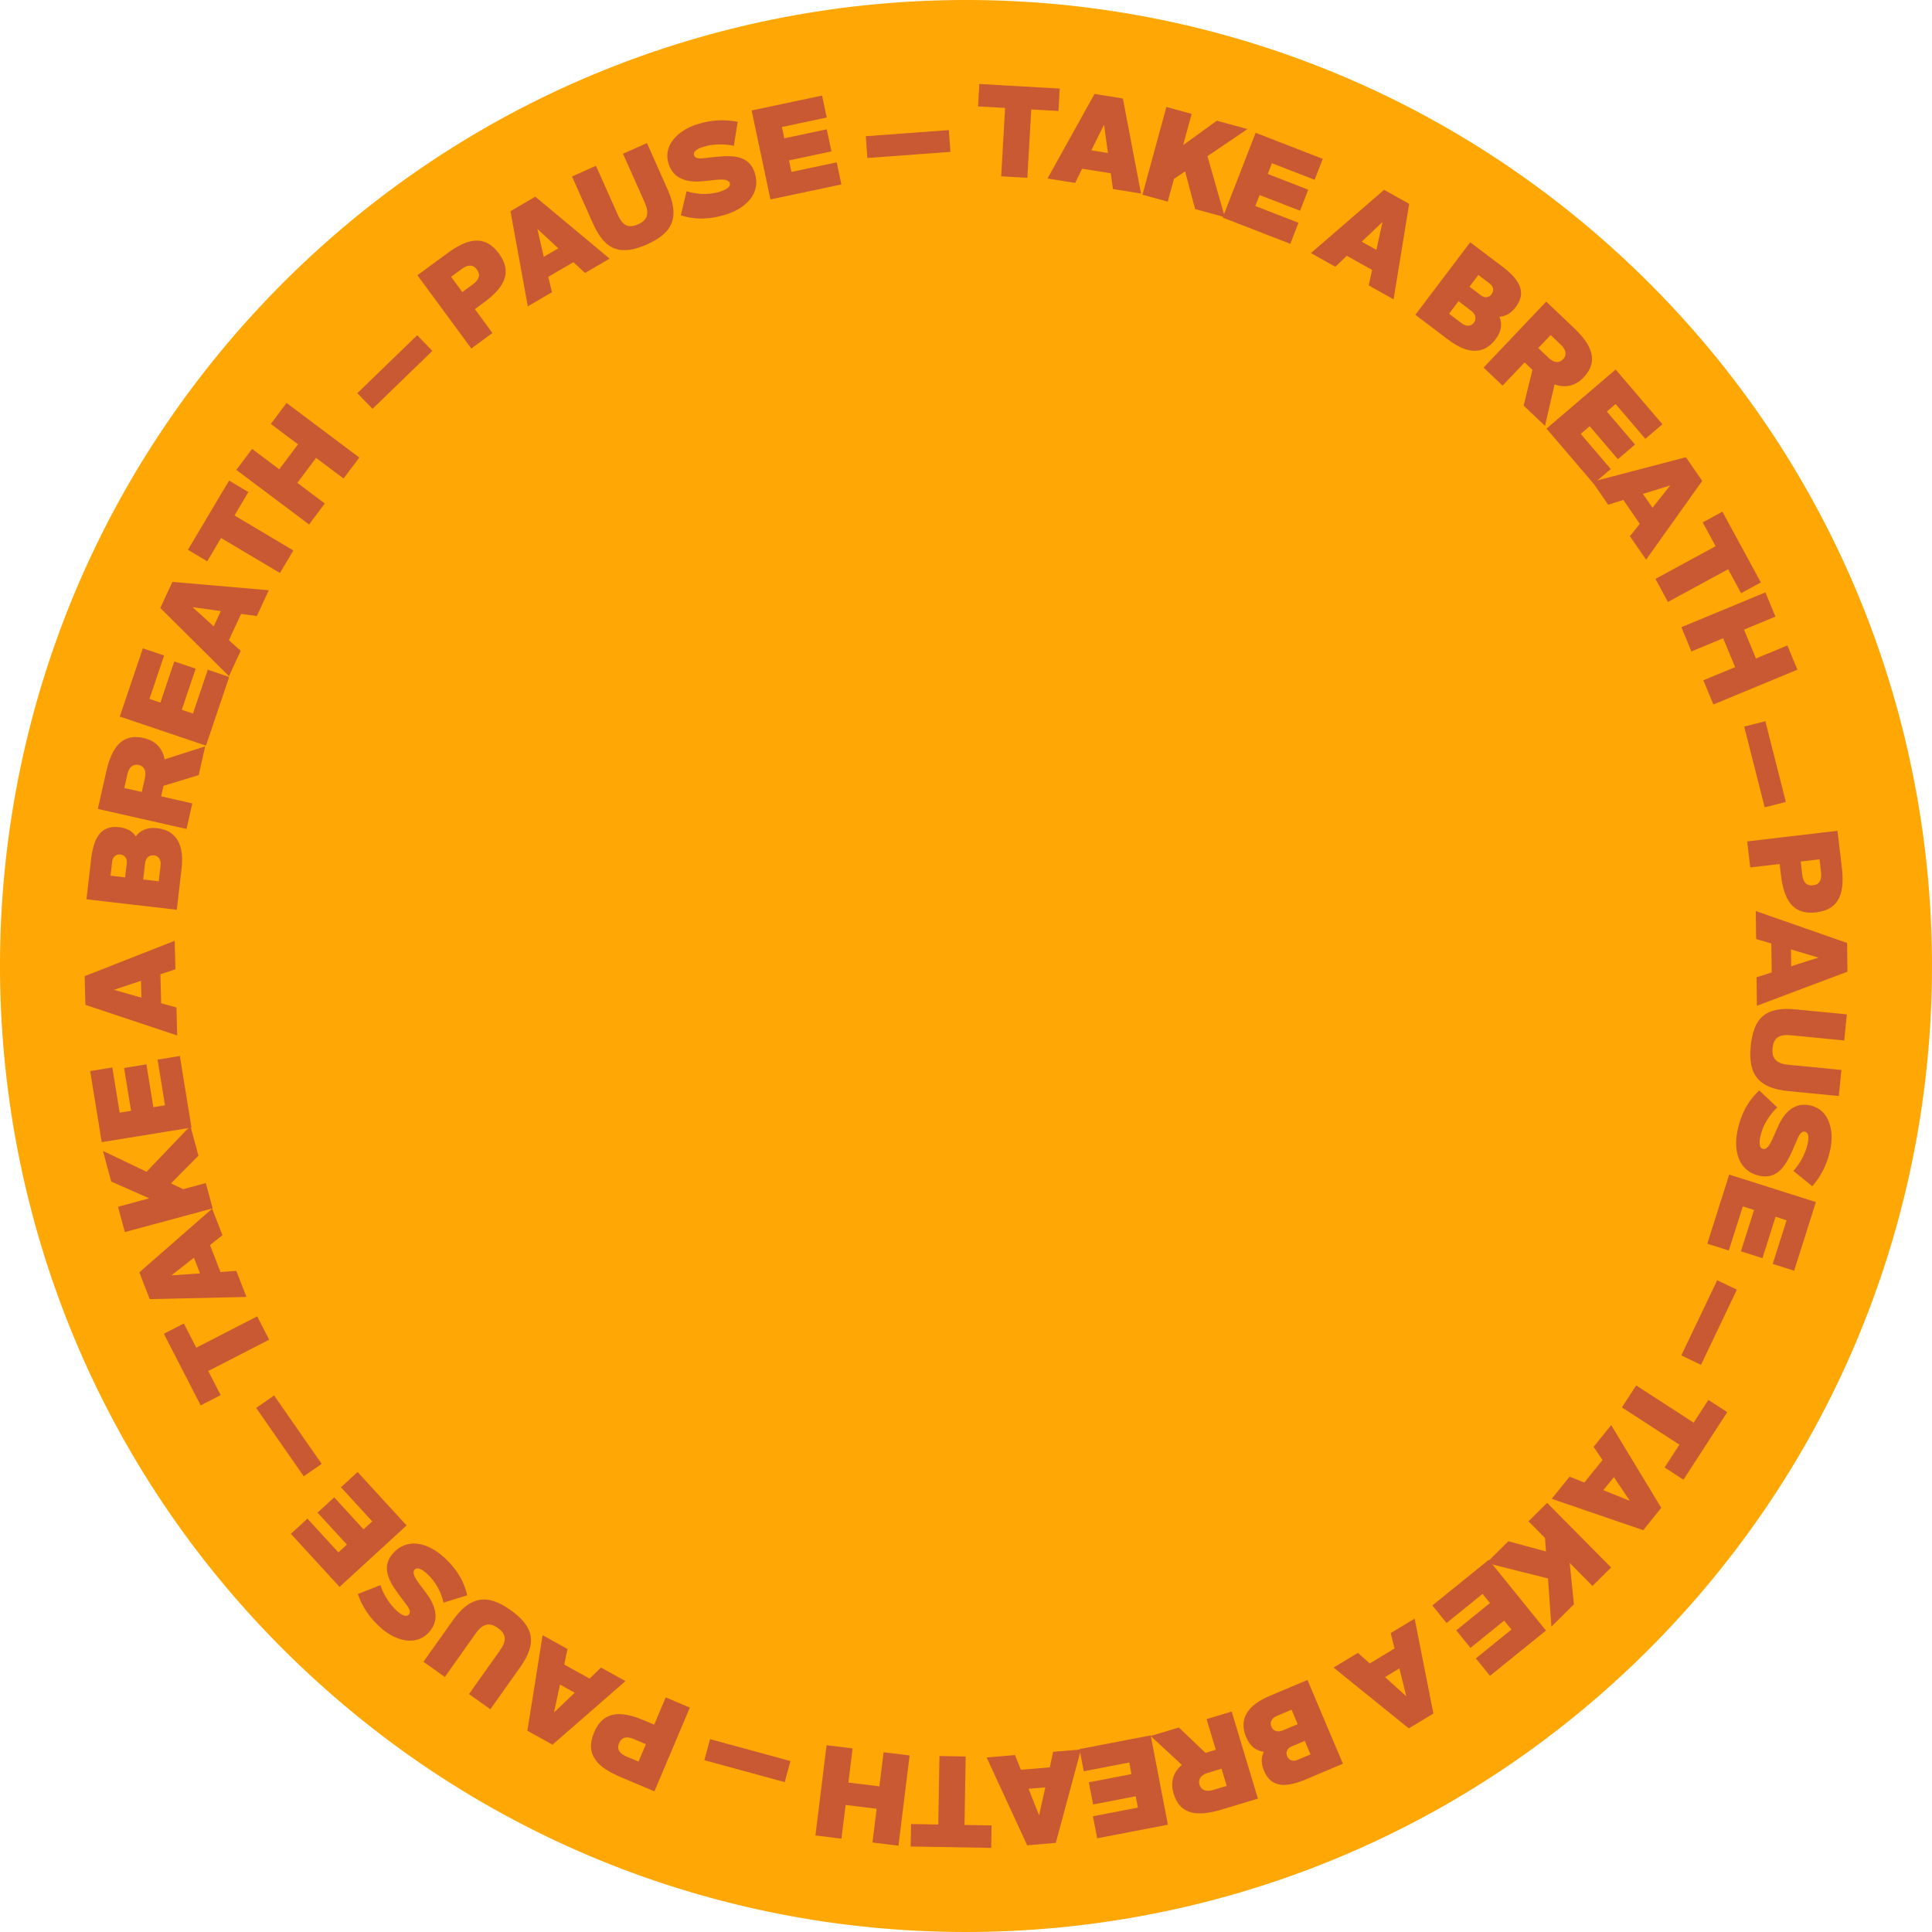 <svg width="440" height="440" viewBox="0 0 440 440" fill="none" xmlns="http://www.w3.org/2000/svg">
<path d="M380.708 370.241C297.732 458.999 158.515 463.685 69.757 380.709C-19 297.733 -23.686 158.516 59.29 69.758C142.266 -18.999 281.483 -23.686 370.241 59.291C458.998 142.267 463.684 281.484 380.708 370.241Z" fill="#FFA704"/>
<path d="M84.836 93.112L81.379 89.54L95.013 76.349L98.47 79.922L84.836 93.112Z" fill="#C95933"/>
<path d="M101.854 57.697C106.203 54.496 110.283 53.196 113.619 57.73C116.955 62.263 114.483 65.749 110.134 68.949L108.155 70.405L112.151 75.836L107.342 79.375L95.065 62.692L101.854 57.697ZM102.736 63.042L105.293 66.516L107.71 64.739C109.09 63.722 109.506 62.601 108.626 61.404C107.728 60.184 106.533 60.248 105.153 61.264L102.736 63.042Z" fill="#C95933"/>
<path d="M116.258 48.09L121.91 44.794L138.835 58.903L133.232 62.169L130.578 59.716L124.877 63.04L125.705 66.559L120.201 69.768L116.258 48.09ZM123.841 58.485L127.148 56.556L122.382 52.126L123.841 58.485Z" fill="#C95933"/>
<path d="M135.727 37.758L140.666 48.85C141.735 51.252 143.001 52.127 145.35 51.081C147.699 50.035 147.814 48.326 146.826 46.108L141.887 35.015L147.342 32.587L152.037 43.131C154.663 49.029 153.621 52.871 147.436 55.625C141.485 58.275 137.849 57.204 135.049 50.914L130.272 40.187L135.727 37.758Z" fill="#C95933"/>
<path d="M158.655 28.344C162.136 27.224 165.091 27.174 168.003 27.737L167.124 33.212C165.394 32.779 162.458 32.703 160.092 33.464C158.596 33.945 157.812 34.587 158.057 35.349C158.258 35.974 158.889 36.162 160.083 36.048L163.185 35.71C167.111 35.317 170.642 35.472 171.893 39.361C173.328 43.821 170.211 47.285 165.424 48.825C161.263 50.164 157.769 49.938 155.049 49.042L156.372 43.544C158.425 44.234 161.413 44.473 163.969 43.651C165.547 43.143 166.457 42.52 166.194 41.705C165.923 40.861 164.695 40.776 162.723 40.991L160.344 41.246C157.043 41.618 153.479 41.083 152.272 37.33C150.898 33.06 154.466 29.691 158.655 28.344Z" fill="#C95933"/>
<path d="M171.178 25.155L187.222 21.762L188.28 26.765L178.078 28.923L178.622 31.494L188.293 29.449L189.357 34.48L179.686 36.526L180.241 39.153L190.556 36.972L191.62 42.003L175.464 45.42L171.178 25.155Z" fill="#C95933"/>
<path d="M197.539 35.98L197.174 31.023L216.093 29.627L216.458 34.585L197.539 35.98Z" fill="#C95933"/>
<path d="M228.904 24.584L222.743 24.231L223.035 19.125L241.347 20.175L241.055 25.28L234.865 24.926L233.973 40.499L228.011 40.158L228.904 24.584Z" fill="#C95933"/>
<path d="M249.272 21.395L255.731 22.433L259.862 44.077L253.458 43.047L252.964 39.466L246.448 38.419L244.855 41.664L238.565 40.653L249.272 21.395ZM248.537 34.24L252.317 34.848L251.444 28.4L248.537 34.24Z" fill="#C95933"/>
<path d="M269.456 33.044L277.128 27.496L284.102 29.397L274.989 35.559L278.958 49.463L272.177 47.615L269.898 39.028L267.353 40.762L265.947 45.917L260.187 44.346L265.634 24.362L271.395 25.933L269.456 33.044Z" fill="#C95933"/>
<path d="M285.962 30.245L301.249 36.18L299.399 40.947L289.677 37.173L288.726 39.623L297.941 43.201L296.08 47.995L286.865 44.417L285.893 46.921L295.721 50.736L293.86 55.53L278.466 49.554L285.962 30.245Z" fill="#C95933"/>
<path d="M315.222 43.231L320.932 46.425L317.38 68.171L311.72 65.005L312.485 61.472L306.725 58.251L304.115 60.752L298.554 57.642L315.222 43.231ZM310.122 55.044L313.463 56.913L314.857 50.556L310.122 55.044Z" fill="#C95933"/>
<path d="M334.834 55.175L342.08 60.657C345.771 63.449 347.89 66.378 345.218 69.909C344.184 71.276 343.061 72.003 341.489 72.14C342.134 73.702 342.007 75.433 340.628 77.256C337.784 81.015 333.935 80.468 329.879 77.4L322.337 71.694L334.834 55.175ZM334.666 65.294L337.287 67.277C338.198 67.966 339.165 67.73 339.699 67.024C340.233 66.317 340.215 65.3 339.303 64.611L336.683 62.629L334.666 65.294ZM330.012 71.446L332.929 73.653C334 74.463 335.058 74.296 335.661 73.498C336.281 72.678 336.154 71.615 335.083 70.804L332.167 68.598L330.012 71.446Z" fill="#C95933"/>
<path d="M349.007 84.23L347.225 82.538L342.209 87.822L337.878 83.71L352.14 68.689L358.356 74.591C362.292 78.328 364.33 82.075 360.651 85.949C358.605 88.104 356.267 88.326 354.044 87.555L351.864 96.989L346.995 92.366L349.007 84.23ZM353.146 76.302L350.333 79.265L352.716 81.527C353.979 82.727 355.17 82.676 355.977 81.826C356.784 80.977 356.793 79.764 355.529 78.564L353.146 76.302Z" fill="#C95933"/>
<path d="M367.952 84.154L378.608 96.62L374.72 99.943L367.944 92.016L365.946 93.724L372.369 101.238L368.46 104.579L362.037 97.065L359.996 98.81L366.846 106.824L362.937 110.165L352.207 97.613L367.952 84.154Z" fill="#C95933"/>
<path d="M383.956 104.131L387.671 109.517L374.887 127.463L371.205 122.125L373.45 119.292L369.703 113.859L366.257 114.952L362.639 109.708L383.956 104.131ZM374.166 112.481L376.34 115.632L380.396 110.543L374.166 112.481Z" fill="#C95933"/>
<path d="M390.72 124.394L387.774 118.972L392.268 116.53L401.024 132.647L396.53 135.089L393.571 129.641L379.864 137.088L377.013 131.841L390.72 124.394Z" fill="#C95933"/>
<path d="M409.35 152.516L390.214 160.444L387.928 154.928L395.16 151.931L392.437 145.359L385.205 148.356L382.92 142.839L402.055 134.911L404.341 140.427L397.188 143.391L399.911 149.963L407.064 146.999L409.35 152.516Z" fill="#C95933"/>
<path d="M397.227 165.474L402.045 164.251L406.715 182.637L401.896 183.861L397.227 165.474Z" fill="#C95933"/>
<path d="M419.463 197.574C420.095 202.936 419.208 207.126 413.618 207.784C408.028 208.443 406.22 204.571 405.589 199.208L405.301 196.768L398.605 197.557L397.906 191.627L418.477 189.204L419.463 197.574ZM414.381 195.698L410.096 196.203L410.447 199.182C410.648 200.885 411.417 201.801 412.893 201.627C414.397 201.45 414.932 200.38 414.732 198.678L414.381 195.698Z" fill="#C95933"/>
<path d="M420.666 214.753L420.743 221.295L400.12 229.054L400.044 222.569L403.488 221.471L403.41 214.872L399.94 213.856L399.865 207.485L420.666 214.753ZM407.883 216.219L407.928 220.047L414.134 218.088L407.883 216.219Z" fill="#C95933"/>
<path d="M420.021 236.961L407.936 235.781C405.32 235.526 403.934 236.195 403.685 238.754C403.435 241.313 404.864 242.256 407.281 242.492L419.366 243.672L418.786 249.615L407.298 248.493C400.872 247.866 398.045 245.064 398.703 238.325C399.336 231.842 402.062 229.208 408.914 229.877L420.601 231.018L420.021 236.961Z" fill="#C95933"/>
<path d="M416.851 261.736C416.099 265.315 414.679 267.907 412.746 270.157L408.426 266.681C409.66 265.393 411.181 262.88 411.692 260.448C412.015 258.91 411.846 257.911 411.063 257.747C410.42 257.611 409.945 258.066 409.452 259.16L408.208 262.022C406.604 265.626 404.72 268.617 400.722 267.777C396.137 266.813 394.673 262.389 395.707 257.468C396.606 253.191 398.534 250.268 400.659 248.349L404.779 252.222C403.163 253.663 401.474 256.14 400.922 258.769C400.581 260.39 400.671 261.489 401.51 261.666C402.377 261.848 403.059 260.823 403.85 259.004L404.807 256.812C406.12 253.759 408.35 250.929 412.208 251.74C416.598 252.662 417.756 257.431 416.851 261.736Z" fill="#C95933"/>
<path d="M413.559 273.762L408.605 289.395L403.73 287.85L406.88 277.909L404.375 277.115L401.388 286.538L396.486 284.985L399.472 275.561L396.912 274.75L393.727 284.8L388.825 283.246L393.814 267.504L413.559 273.762Z" fill="#C95933"/>
<path d="M391.081 291.567L395.567 293.709L387.393 310.828L382.907 308.686L391.081 291.567Z" fill="#C95933"/>
<path d="M385.721 323.999L389.076 318.82L393.368 321.6L383.397 336.995L379.104 334.215L382.475 329.011L369.382 320.531L372.628 315.519L385.721 323.999Z" fill="#C95933"/>
<path d="M378.342 343.4L374.236 348.494L353.394 341.344L357.464 336.295L360.819 337.642L364.961 332.503L362.933 329.511L366.932 324.551L378.342 343.4ZM367.552 336.391L365.15 339.371L371.182 341.812L367.552 336.391Z" fill="#C95933"/>
<path d="M357.491 355.95L358.455 365.369L353.318 370.455L352.544 359.481L338.521 355.957L343.515 351.012L352.09 353.337L351.862 350.265L348.103 346.469L352.346 342.268L366.92 356.986L362.677 361.188L357.491 355.95Z" fill="#C95933"/>
<path d="M352.081 371.344L339.334 381.661L336.116 377.685L344.222 371.125L342.569 369.082L334.885 375.301L331.65 371.303L339.334 365.085L337.644 362.997L329.449 369.629L326.214 365.631L339.051 355.243L352.081 371.344Z" fill="#C95933"/>
<path d="M326.446 390.248L320.845 393.628L303.708 379.778L309.261 376.426L311.952 378.84L317.602 375.429L316.721 371.924L322.176 368.631L326.446 390.248ZM318.707 379.969L315.429 381.947L320.262 386.305L318.707 379.969Z" fill="#C95933"/>
<path d="M305.836 401.672L297.469 405.212C293.206 407.016 289.61 407.389 287.885 403.311C287.217 401.732 287.148 400.396 287.815 398.966C286.139 398.745 284.703 397.77 283.813 395.665C281.976 391.324 284.372 388.262 289.056 386.281L297.765 382.596L305.836 401.672ZM297.153 396.474L294.127 397.754C293.074 398.199 292.796 399.155 293.141 399.97C293.486 400.786 294.377 401.278 295.429 400.832L298.455 399.552L297.153 396.474ZM294.147 389.369L290.779 390.794C289.542 391.318 289.159 392.317 289.549 393.238C289.949 394.186 290.934 394.607 292.171 394.083L295.539 392.658L294.147 389.369Z" fill="#C95933"/>
<path d="M274.539 399.2L276.892 398.491L274.789 391.516L280.506 389.792L286.485 409.624L278.279 412.098C273.081 413.665 268.818 413.578 267.276 408.462C266.418 405.618 267.384 403.476 269.155 401.928L262.042 395.359L268.47 393.421L274.539 399.2ZM279.374 406.725L278.195 402.813L275.049 403.761C273.381 404.264 272.835 405.324 273.173 406.446C273.511 407.567 274.56 408.176 276.228 407.673L279.374 406.725Z" fill="#C95933"/>
<path d="M265.979 415.56L249.875 418.66L248.909 413.638L259.149 411.667L258.652 409.086L248.945 410.954L247.973 405.905L257.68 404.036L257.172 401.399L246.82 403.392L245.848 398.342L262.064 395.22L265.979 415.56Z" fill="#C95933"/>
<path d="M240.451 419.7L233.932 420.253L224.696 400.248L231.159 399.7L232.504 403.055L239.08 402.498L239.841 398.964L246.19 398.427L240.451 419.7ZM238.061 407.057L234.246 407.381L236.651 413.428L238.061 407.057Z" fill="#C95933"/>
<path d="M219.658 415.623L225.828 415.729L225.74 420.843L207.401 420.527L207.489 415.413L213.688 415.52L213.957 399.923L219.927 400.026L219.658 415.623Z" fill="#C95933"/>
<path d="M185.708 418.016L188.247 397.459L194.173 398.19L193.214 405.96L200.274 406.831L201.233 399.062L207.159 399.794L204.621 420.351L198.695 419.619L199.644 411.935L192.583 411.063L191.635 418.748L185.708 418.016Z" fill="#C95933"/>
<path d="M180.021 401.068L178.714 405.864L160.411 400.875L161.718 396.079L180.021 401.068Z" fill="#C95933"/>
<path d="M141.275 404.685C136.302 402.581 133.1 399.737 135.293 394.554C137.487 389.37 141.746 389.715 146.719 391.819L148.982 392.776L151.609 386.567L157.108 388.894L149.037 407.97L141.275 404.685ZM145.419 401.196L147.1 397.223L144.338 396.054C142.759 395.386 141.582 395.602 141.003 396.97C140.413 398.364 141.078 399.359 142.657 400.027L145.419 401.196Z" fill="#C95933"/>
<path d="M125.83 397.337L120.108 394.165L123.577 372.406L129.249 375.55L128.498 379.086L134.27 382.286L136.871 379.774L142.443 382.863L125.83 397.337ZM130.885 385.505L127.537 383.649L126.167 390.011L130.885 385.505Z" fill="#C95933"/>
<path d="M106.808 385.816L113.833 375.912C115.353 373.768 115.461 372.234 113.364 370.746C111.267 369.259 109.738 370.031 108.333 372.012L101.309 381.916L96.438 378.461L103.116 369.047C106.851 363.78 110.687 362.718 116.21 366.635C121.523 370.403 122.455 374.077 118.472 379.693L111.679 389.271L106.808 385.816Z" fill="#C95933"/>
<path d="M86.771 370.769C84.033 368.344 82.484 365.827 81.484 363.034L86.643 361.001C87.152 362.71 88.583 365.275 90.444 366.923C91.62 367.964 92.572 368.311 93.102 367.712C93.538 367.22 93.378 366.582 92.671 365.613L90.799 363.116C88.461 359.939 86.794 356.822 89.503 353.764C92.609 350.256 97.178 351.172 100.942 354.506C104.215 357.403 105.801 360.525 106.416 363.321L101.012 364.985C100.56 362.867 99.243 360.175 97.232 358.394C95.991 357.296 94.992 356.83 94.423 357.472C93.836 358.135 94.389 359.235 95.578 360.822L97.01 362.739C99.013 365.39 100.369 368.728 97.756 371.68C94.782 375.038 90.065 373.685 86.771 370.769Z" fill="#C95933"/>
<path d="M77.329 361.407L66.248 349.317L70.018 345.862L77.064 353.549L79.002 351.773L72.323 344.486L76.114 341.011L82.793 348.298L84.773 346.484L77.65 338.712L81.441 335.237L92.599 347.411L77.329 361.407Z" fill="#C95933"/>
<path d="M73.257 333.384L69.176 336.223L58.345 320.648L62.426 317.81L73.257 333.384Z" fill="#C95933"/>
<path d="M47.43 312.239L50.252 317.727L45.705 320.066L37.315 303.756L41.862 301.417L44.698 306.93L58.57 299.794L61.301 305.104L47.43 312.239Z" fill="#C95933"/>
<path d="M34.1 295.867L31.731 289.768L48.318 275.264L50.666 281.31L47.827 283.547L50.216 289.699L53.821 289.432L56.128 295.371L34.1 295.867ZM45.555 290.007L44.169 286.439L39.046 290.452L45.555 290.007Z" fill="#C95933"/>
<path d="M33.992 272.91L25.328 269.091L23.446 262.113L33.368 266.864L43.364 256.416L45.193 263.202L38.934 269.506L41.716 270.827L46.874 269.436L48.429 275.201L28.43 280.594L26.876 274.829L33.992 272.91Z" fill="#C95933"/>
<path d="M23.163 260.117L20.534 243.929L25.582 243.11L27.254 253.403L29.848 252.982L28.264 243.224L33.34 242.4L34.924 252.158L37.575 251.727L35.886 241.321L40.962 240.497L43.608 256.797L23.163 260.117Z" fill="#C95933"/>
<path d="M19.45 228.857L19.277 222.317L39.785 214.259L39.956 220.742L36.529 221.89L36.703 228.487L40.186 229.453L40.354 235.822L19.45 228.857ZM32.21 227.205L32.109 223.378L25.933 225.428L32.21 227.205Z" fill="#C95933"/>
<path d="M19.69 204.807L20.738 195.783C21.271 191.185 22.72 187.873 27.119 188.384C28.822 188.581 30.018 189.18 30.933 190.466C31.952 189.117 33.508 188.349 35.778 188.612C40.461 189.156 41.942 192.75 41.356 197.802L40.266 207.195L19.69 204.807ZM28.495 199.818L28.874 196.554C29.006 195.419 28.312 194.706 27.432 194.604C26.553 194.502 25.686 195.034 25.554 196.169L25.175 199.433L28.495 199.818ZM36.158 200.707L36.579 197.075C36.734 195.741 36.054 194.914 35.06 194.799C34.039 194.68 33.187 195.329 33.032 196.663L32.61 200.296L36.158 200.707Z" fill="#C95933"/>
<path d="M37.234 178.965L36.693 181.361L43.8 182.964L42.486 188.789L22.281 184.232L24.166 175.871C25.361 170.575 27.535 166.907 32.747 168.083C35.646 168.736 37.034 170.631 37.51 172.935L46.729 169.977L45.252 176.526L37.234 178.965ZM28.304 179.469L32.29 180.368L33.013 177.163C33.396 175.463 32.742 174.466 31.6 174.208C30.457 173.951 29.411 174.564 29.027 176.264L28.304 179.469Z" fill="#C95933"/>
<path d="M27.287 163.192L32.531 147.654L37.376 149.289L34.041 159.17L36.532 160.011L39.693 150.644L44.566 152.289L41.404 161.655L43.949 162.514L47.32 152.525L52.193 154.17L46.912 169.816L27.287 163.192Z" fill="#C95933"/>
<path d="M36.511 138.461L39.263 132.525L61.215 134.421L58.487 140.305L54.906 139.81L52.13 145.797L54.822 148.21L52.142 153.99L36.511 138.461ZM48.676 142.652L50.286 139.179L43.842 138.27L48.676 142.652Z" fill="#C95933"/>
<path d="M50.348 122.522L47.194 127.826L42.798 125.212L52.174 109.448L56.57 112.062L53.401 117.39L66.808 125.364L63.755 130.496L50.348 122.522Z" fill="#C95933"/>
<path d="M65.263 91.771L81.83 104.204L78.246 108.98L71.984 104.281L67.714 109.971L73.975 114.67L70.391 119.446L53.825 107.013L57.409 102.237L63.601 106.884L67.871 101.194L61.679 96.547L65.263 91.771Z" fill="#C95933"/>
</svg>
